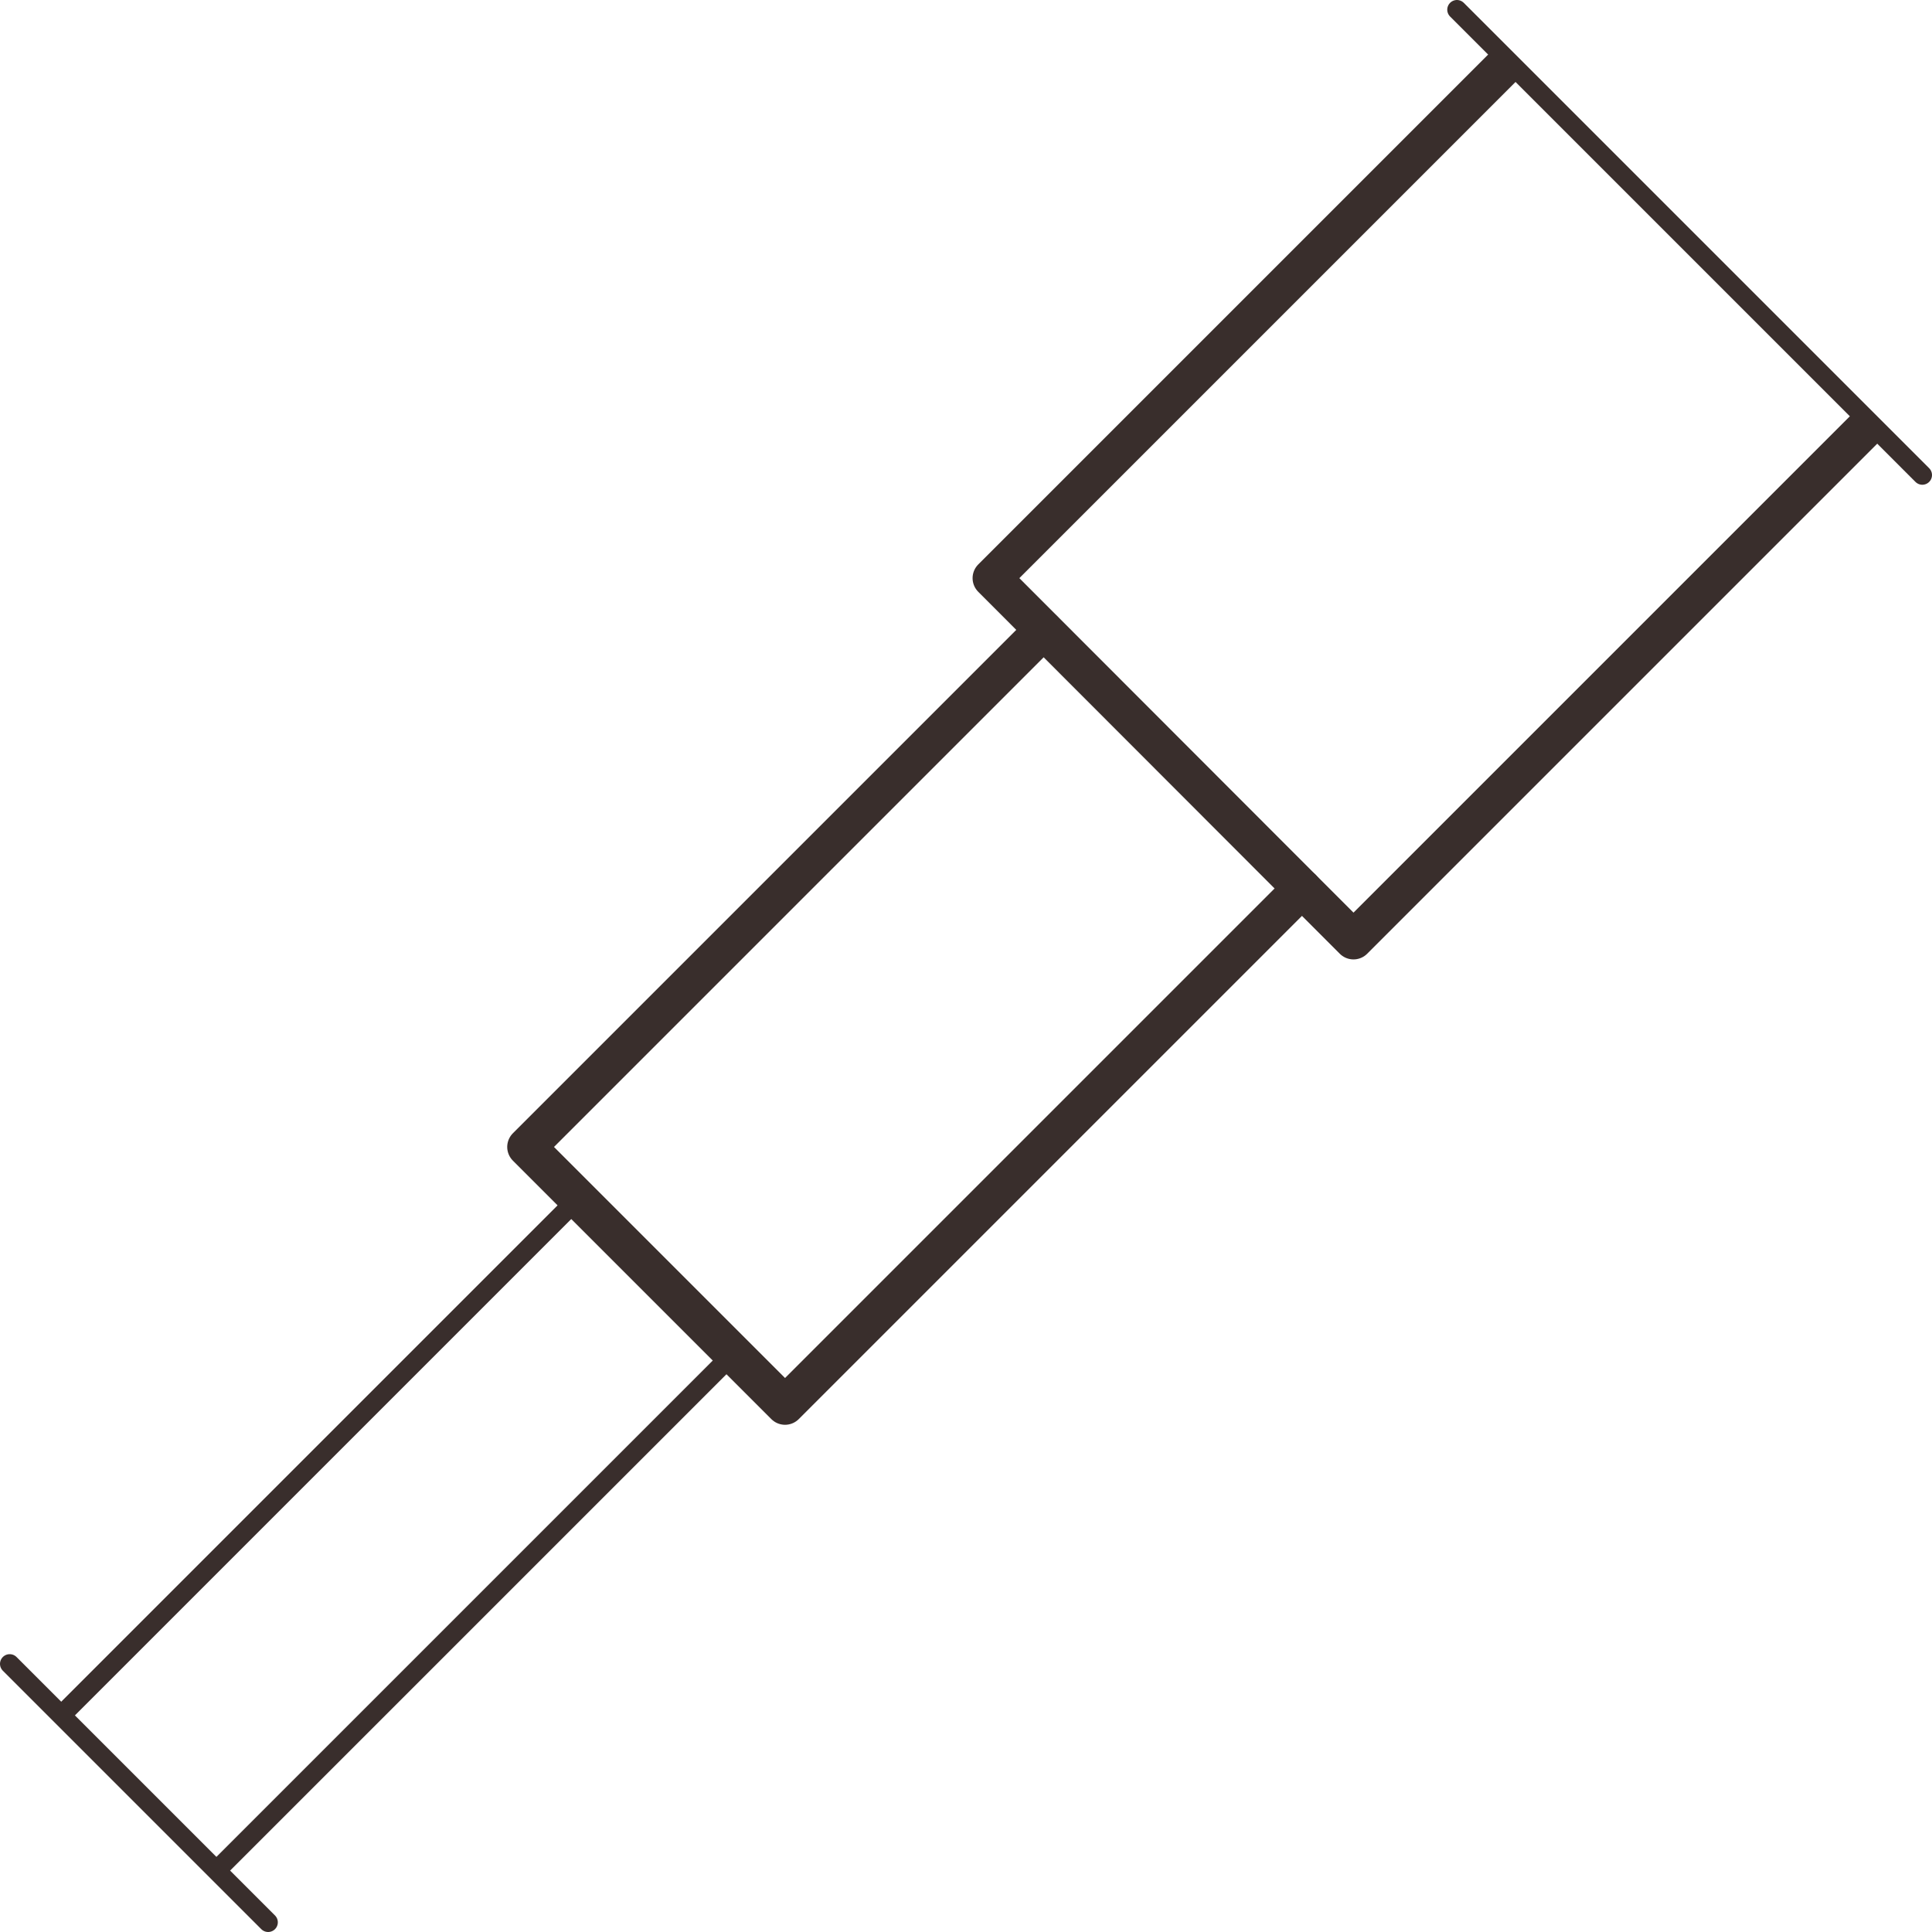 <?xml version="1.0" encoding="UTF-8"?>
<svg id="Layer_2" xmlns="http://www.w3.org/2000/svg" viewBox="0 0 49.86 49.86">
  <defs>
    <style>
      .cls-1, .cls-2 {
        stroke-width: .5px;
      }

      .cls-1, .cls-2, .cls-3, .cls-4 {
        fill: none;
        stroke: #392e2c;
        stroke-linejoin: round;
      }

      .cls-2, .cls-4 {
        stroke-linecap: round;
      }
    </style>
  </defs>
  <g id="World_Brands_investment_horizon">
    <polyline class="cls-3" points="38.94 1.58 25.6 14.92 34.93 24.26 48.27 10.92"/>
    <line class="cls-2" x1="37.6" y1=".25" x2="49.61" y2="12.26"/>
    <polyline class="cls-4" points="26.93 16.26 13.59 29.6 20.26 36.27 33.6 22.93"/>
    <line class="cls-1" x1="14.92" y1="30.93" x2="1.58" y2="44.27"/>
    <line class="cls-1" x1="18.93" y1="34.93" x2="5.59" y2="48.27"/>
    <line class="cls-2" x1=".25" y1="42.94" x2="6.92" y2="49.61"/>
  </g>
</svg>
